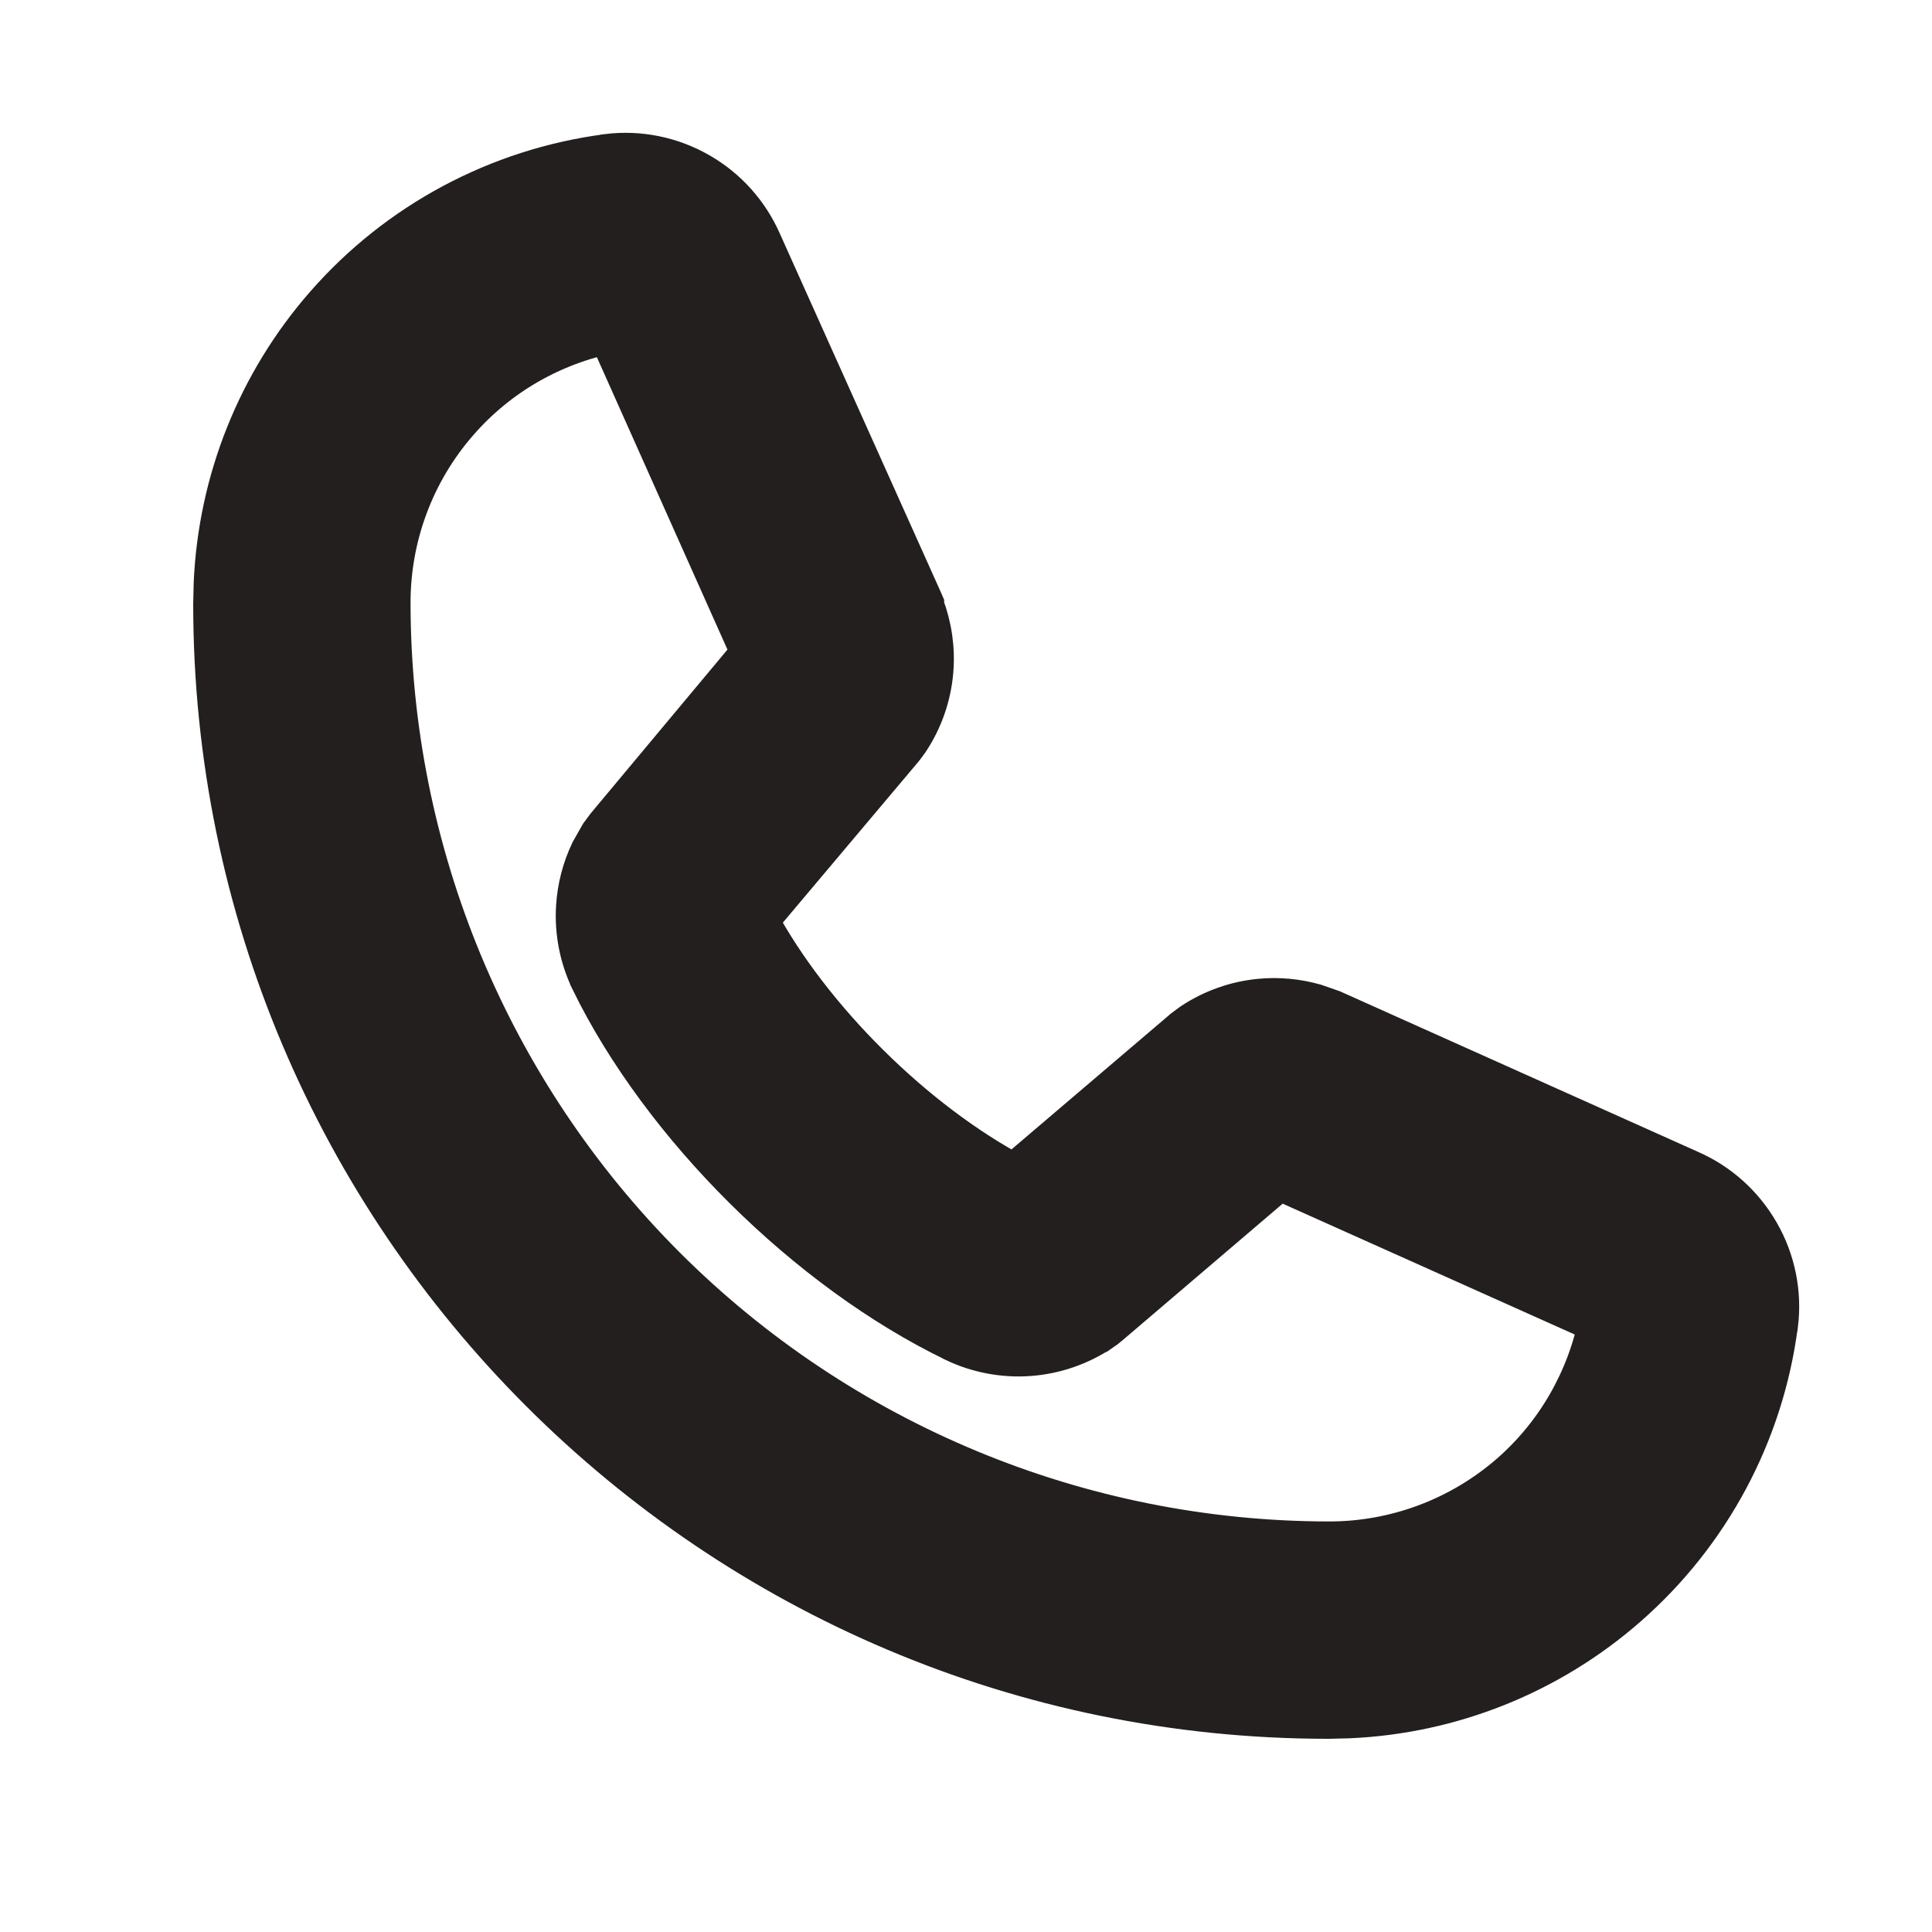 <svg width="16" height="16" viewBox="0 0 16 16" fill="none" xmlns="http://www.w3.org/2000/svg">
<path d="M5.033 1.309C5.29 1.277 5.551 1.33 5.775 1.459C5.999 1.587 6.175 1.784 6.278 2.021L7.602 4.97L7.619 5.009V5.023C7.684 5.193 7.711 5.376 7.695 5.558C7.678 5.755 7.612 5.945 7.504 6.11L7.503 6.111C7.487 6.135 7.471 6.156 7.457 6.174L7.454 6.178L6.241 7.618C6.691 8.456 7.552 9.311 8.401 9.761L9.821 8.551L9.822 8.55L9.888 8.501C10.053 8.391 10.244 8.323 10.442 8.305C10.591 8.291 10.741 8.306 10.884 8.347L11.024 8.396L11.029 8.398L11.035 8.401L13.977 9.72C14.215 9.823 14.412 10 14.541 10.225C14.67 10.449 14.723 10.71 14.691 10.967L14.69 10.969C14.573 11.864 14.133 12.685 13.454 13.279C12.817 13.837 12.011 14.159 11.169 14.196L11 14.2C5.927 14.2 1.8 10.073 1.8 5L1.804 4.831C1.841 3.989 2.162 3.183 2.72 2.546C3.314 1.867 4.136 1.427 5.031 1.31L5.033 1.309ZM3.2 5C3.203 7.068 4.025 9.05 5.487 10.513C6.95 11.975 8.932 12.797 11 12.8H11.001C11.563 12.802 12.107 12.598 12.53 12.229C12.916 11.891 13.175 11.436 13.274 10.937L10.589 9.734L9.166 10.948C9.146 10.966 9.124 10.982 9.102 10.997H9.101C8.928 11.112 8.728 11.181 8.521 11.196C8.315 11.211 8.107 11.172 7.92 11.083L7.919 11.082C6.708 10.497 5.508 9.307 4.922 8.108V8.107C4.832 7.921 4.792 7.715 4.805 7.509C4.815 7.354 4.854 7.203 4.921 7.064L4.997 6.93L5.049 6.86L6.258 5.412L5.058 2.725C4.559 2.825 4.106 3.085 3.77 3.471C3.4 3.894 3.198 4.437 3.2 4.999V5Z" fill="#231F1F" stroke="#231F1F" stroke-width="0.4"/>
</svg>
